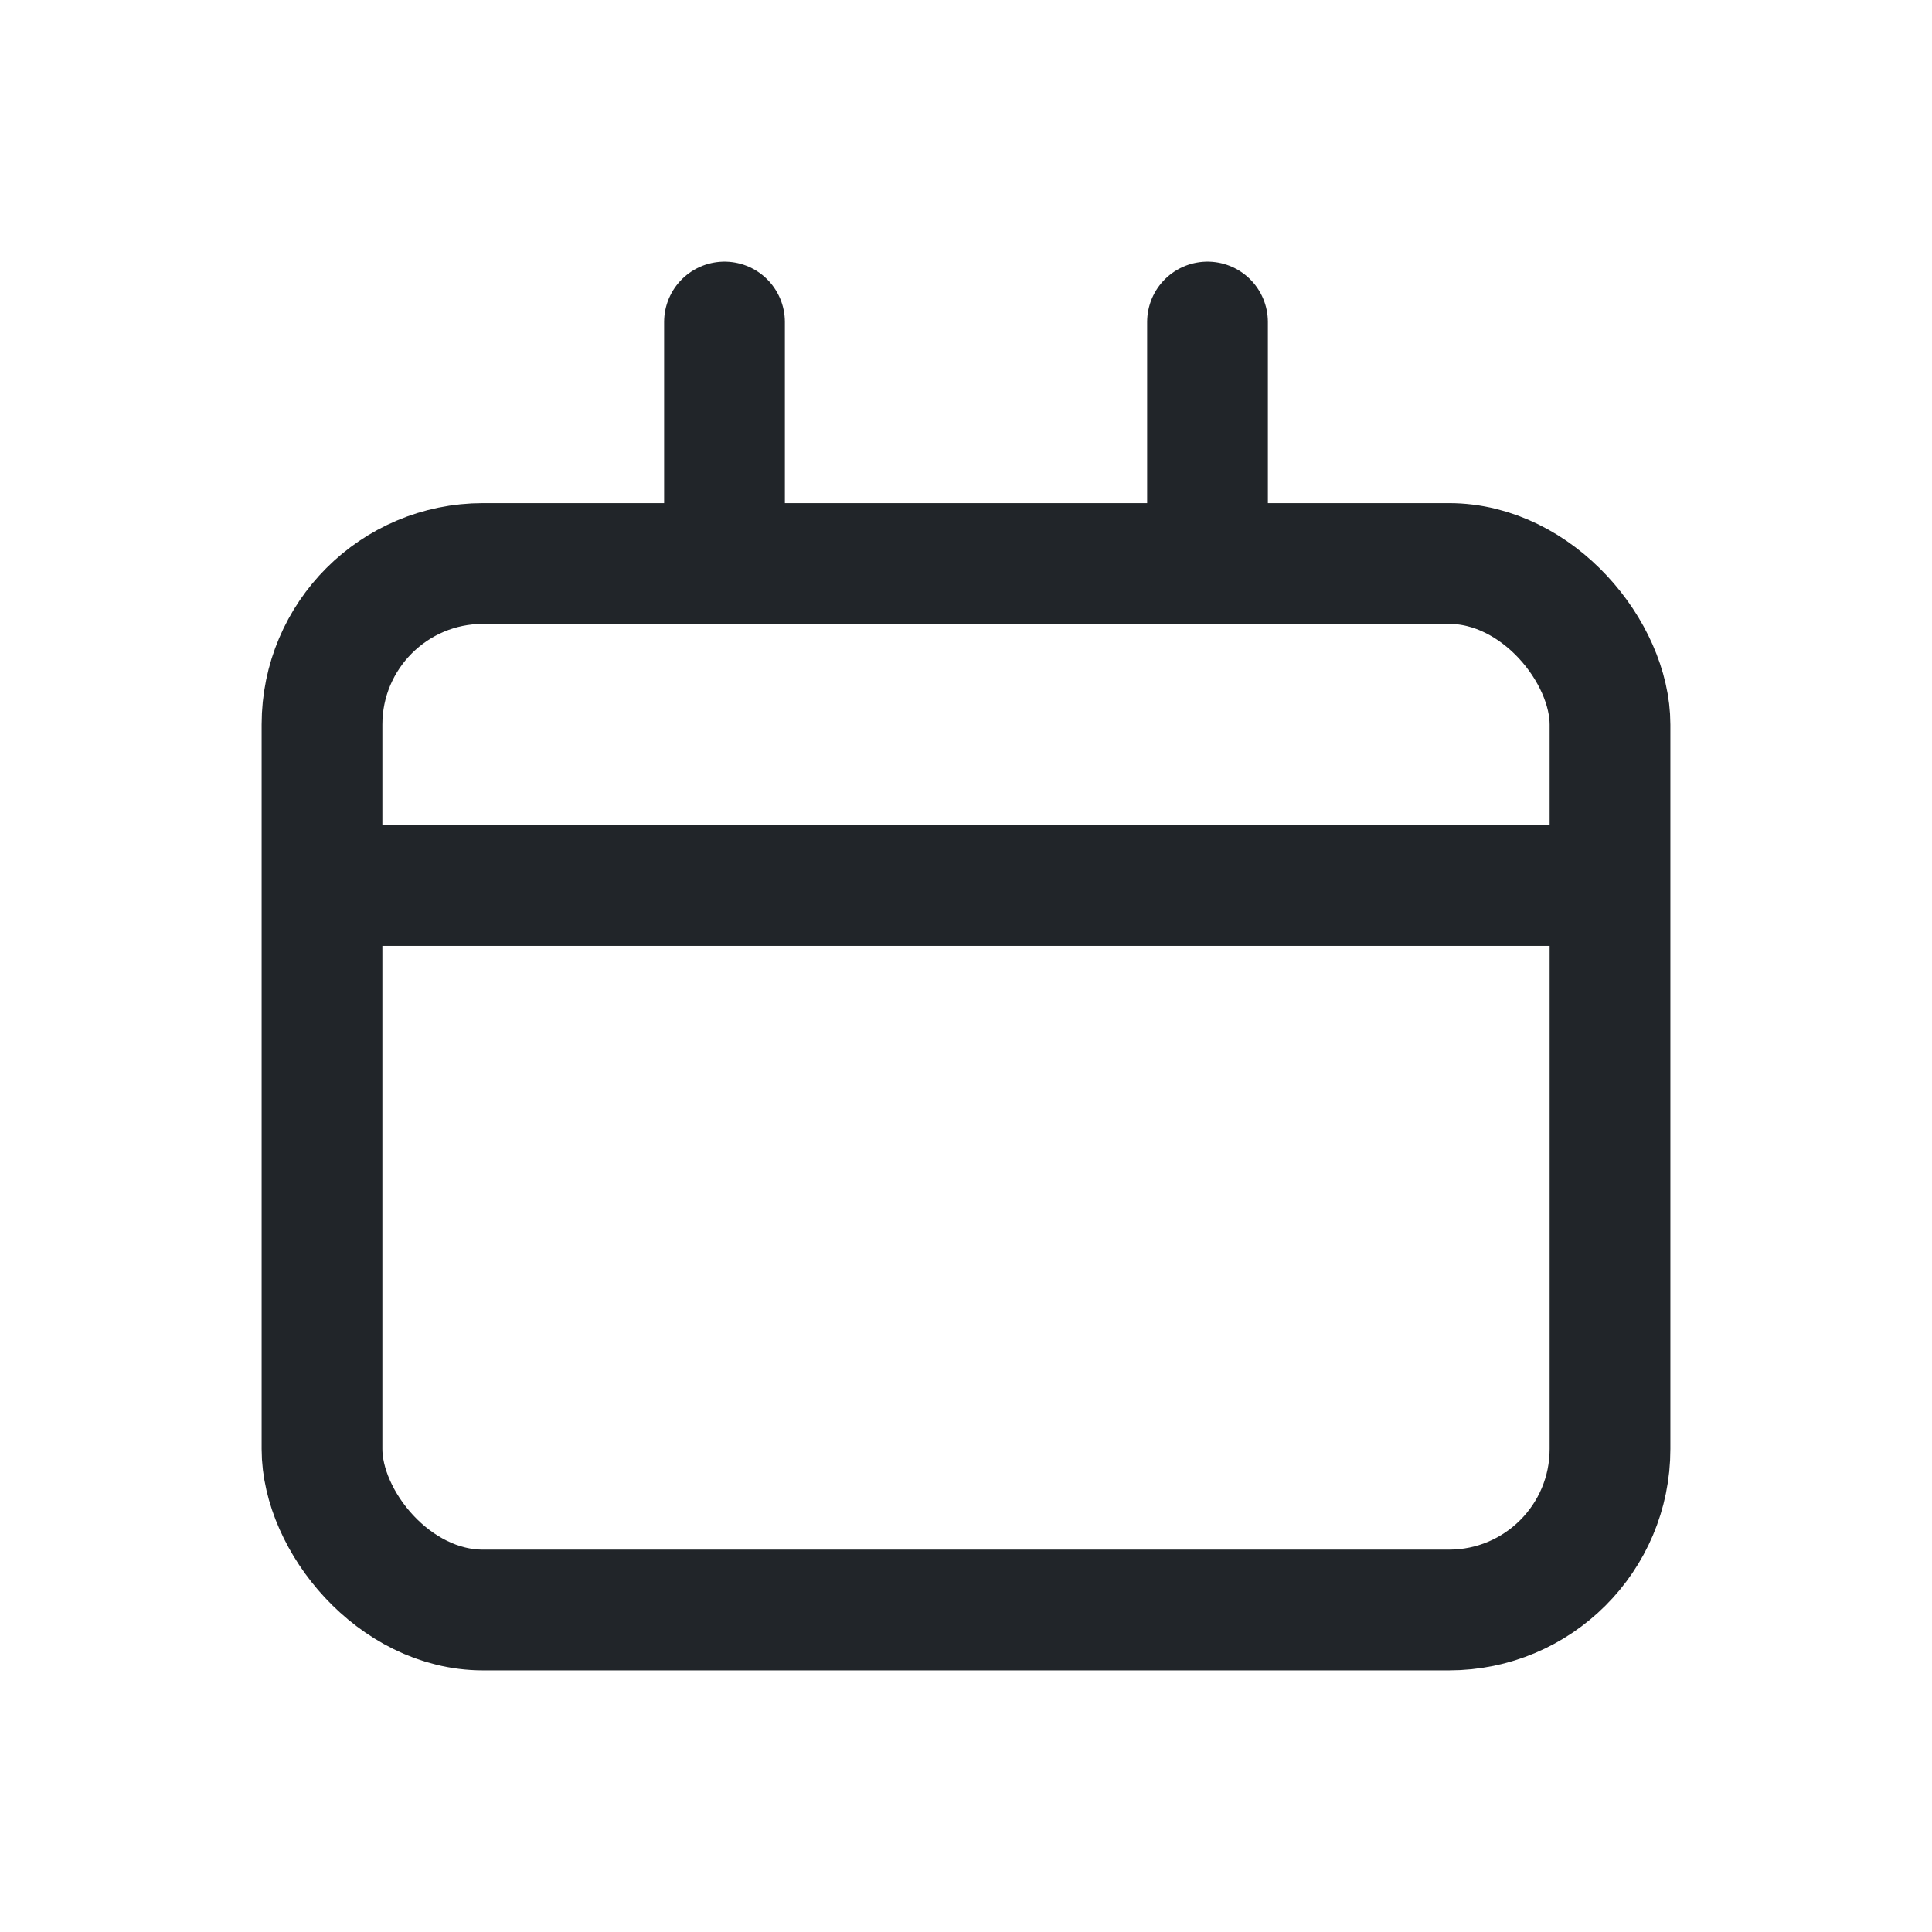 <svg xmlns="http://www.w3.org/2000/svg" width="24" height="24" viewBox="0 0 24 24" fill="none">
  <rect x="4" y="7" width="16" height="13" rx="2" stroke="#212529" stroke-width="1.5"/>
  <path d="M4 11H20" stroke="#212529" stroke-width="1.5"/>
  <path d="M9 4V7" stroke="#212529" stroke-width="1.5" stroke-linecap="round"/>
  <path d="M15 4V7" stroke="#212529" stroke-width="1.5" stroke-linecap="round"/>
</svg>